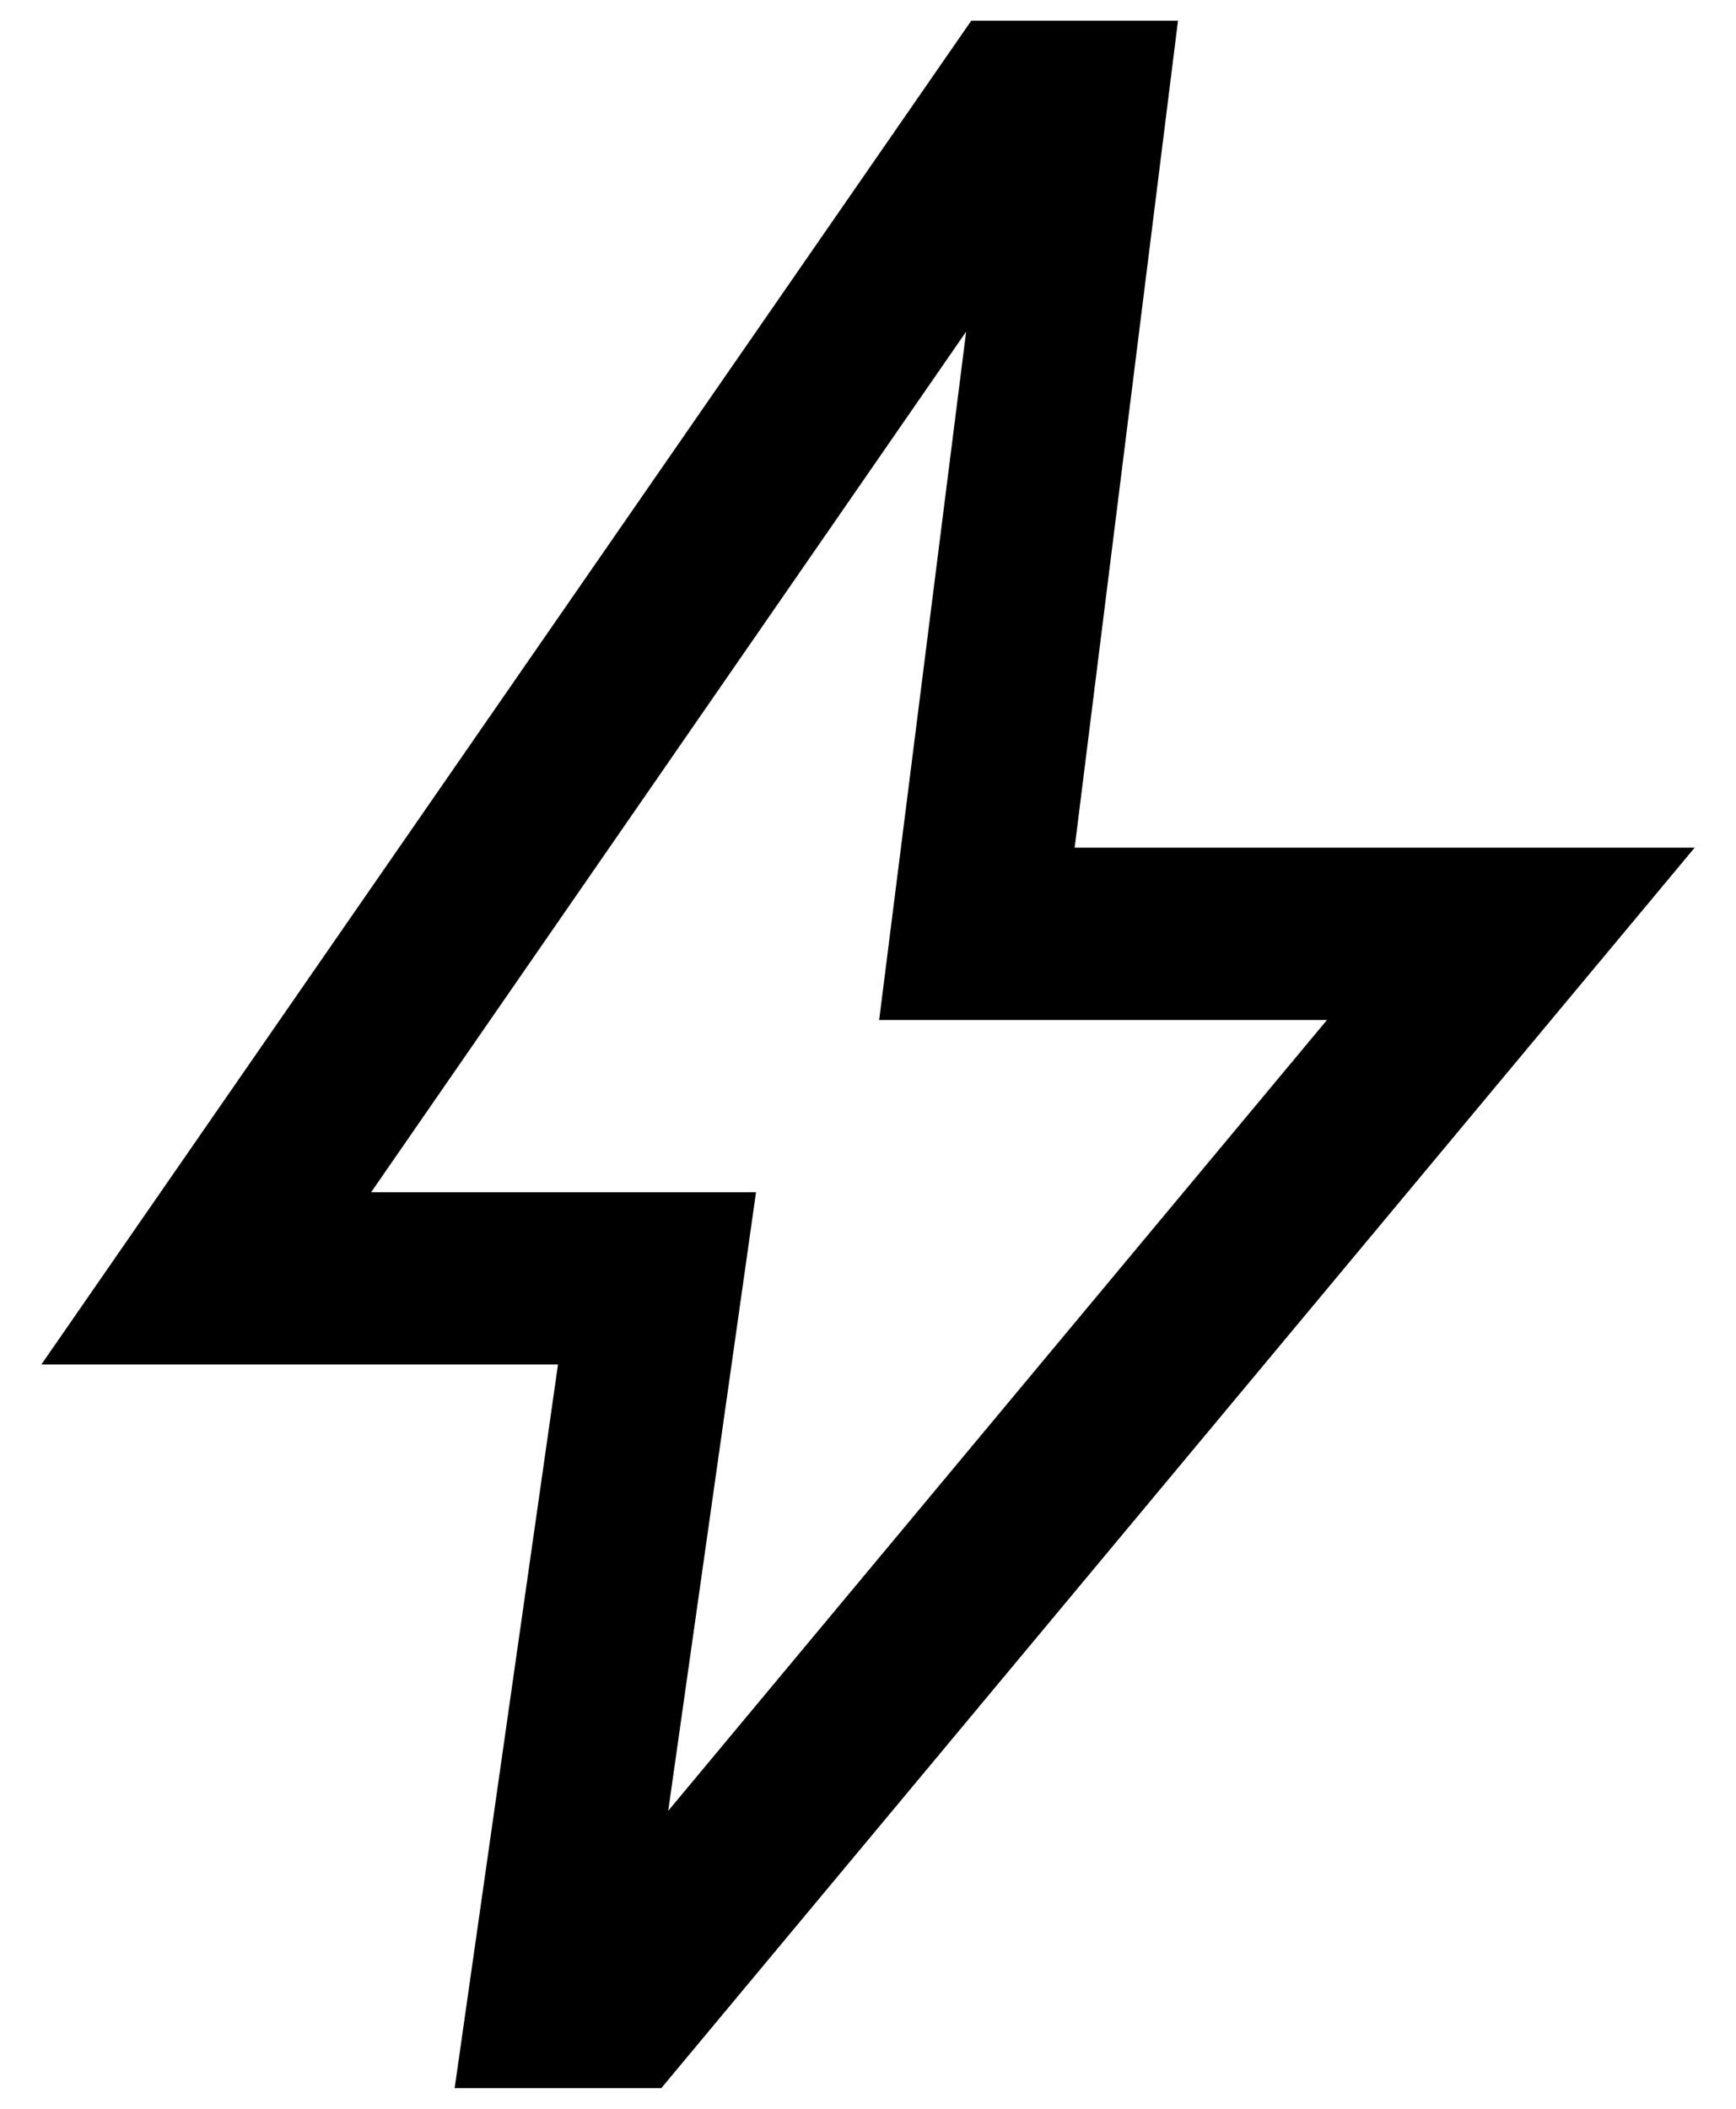 <svg width="28" height="34" viewBox="0 0 28 34" fill="none" xmlns="http://www.w3.org/2000/svg">
<path d="M10.778 29.195L21.403 16.445H14.18L15.583 5.347L5.986 19.222H12.194L10.778 29.195ZM7.333 33.667L9 22H0.667L15.666 0.333H19L17.333 13.667H27.333L10.666 33.667H7.333Z" fill="black"/>
</svg>
